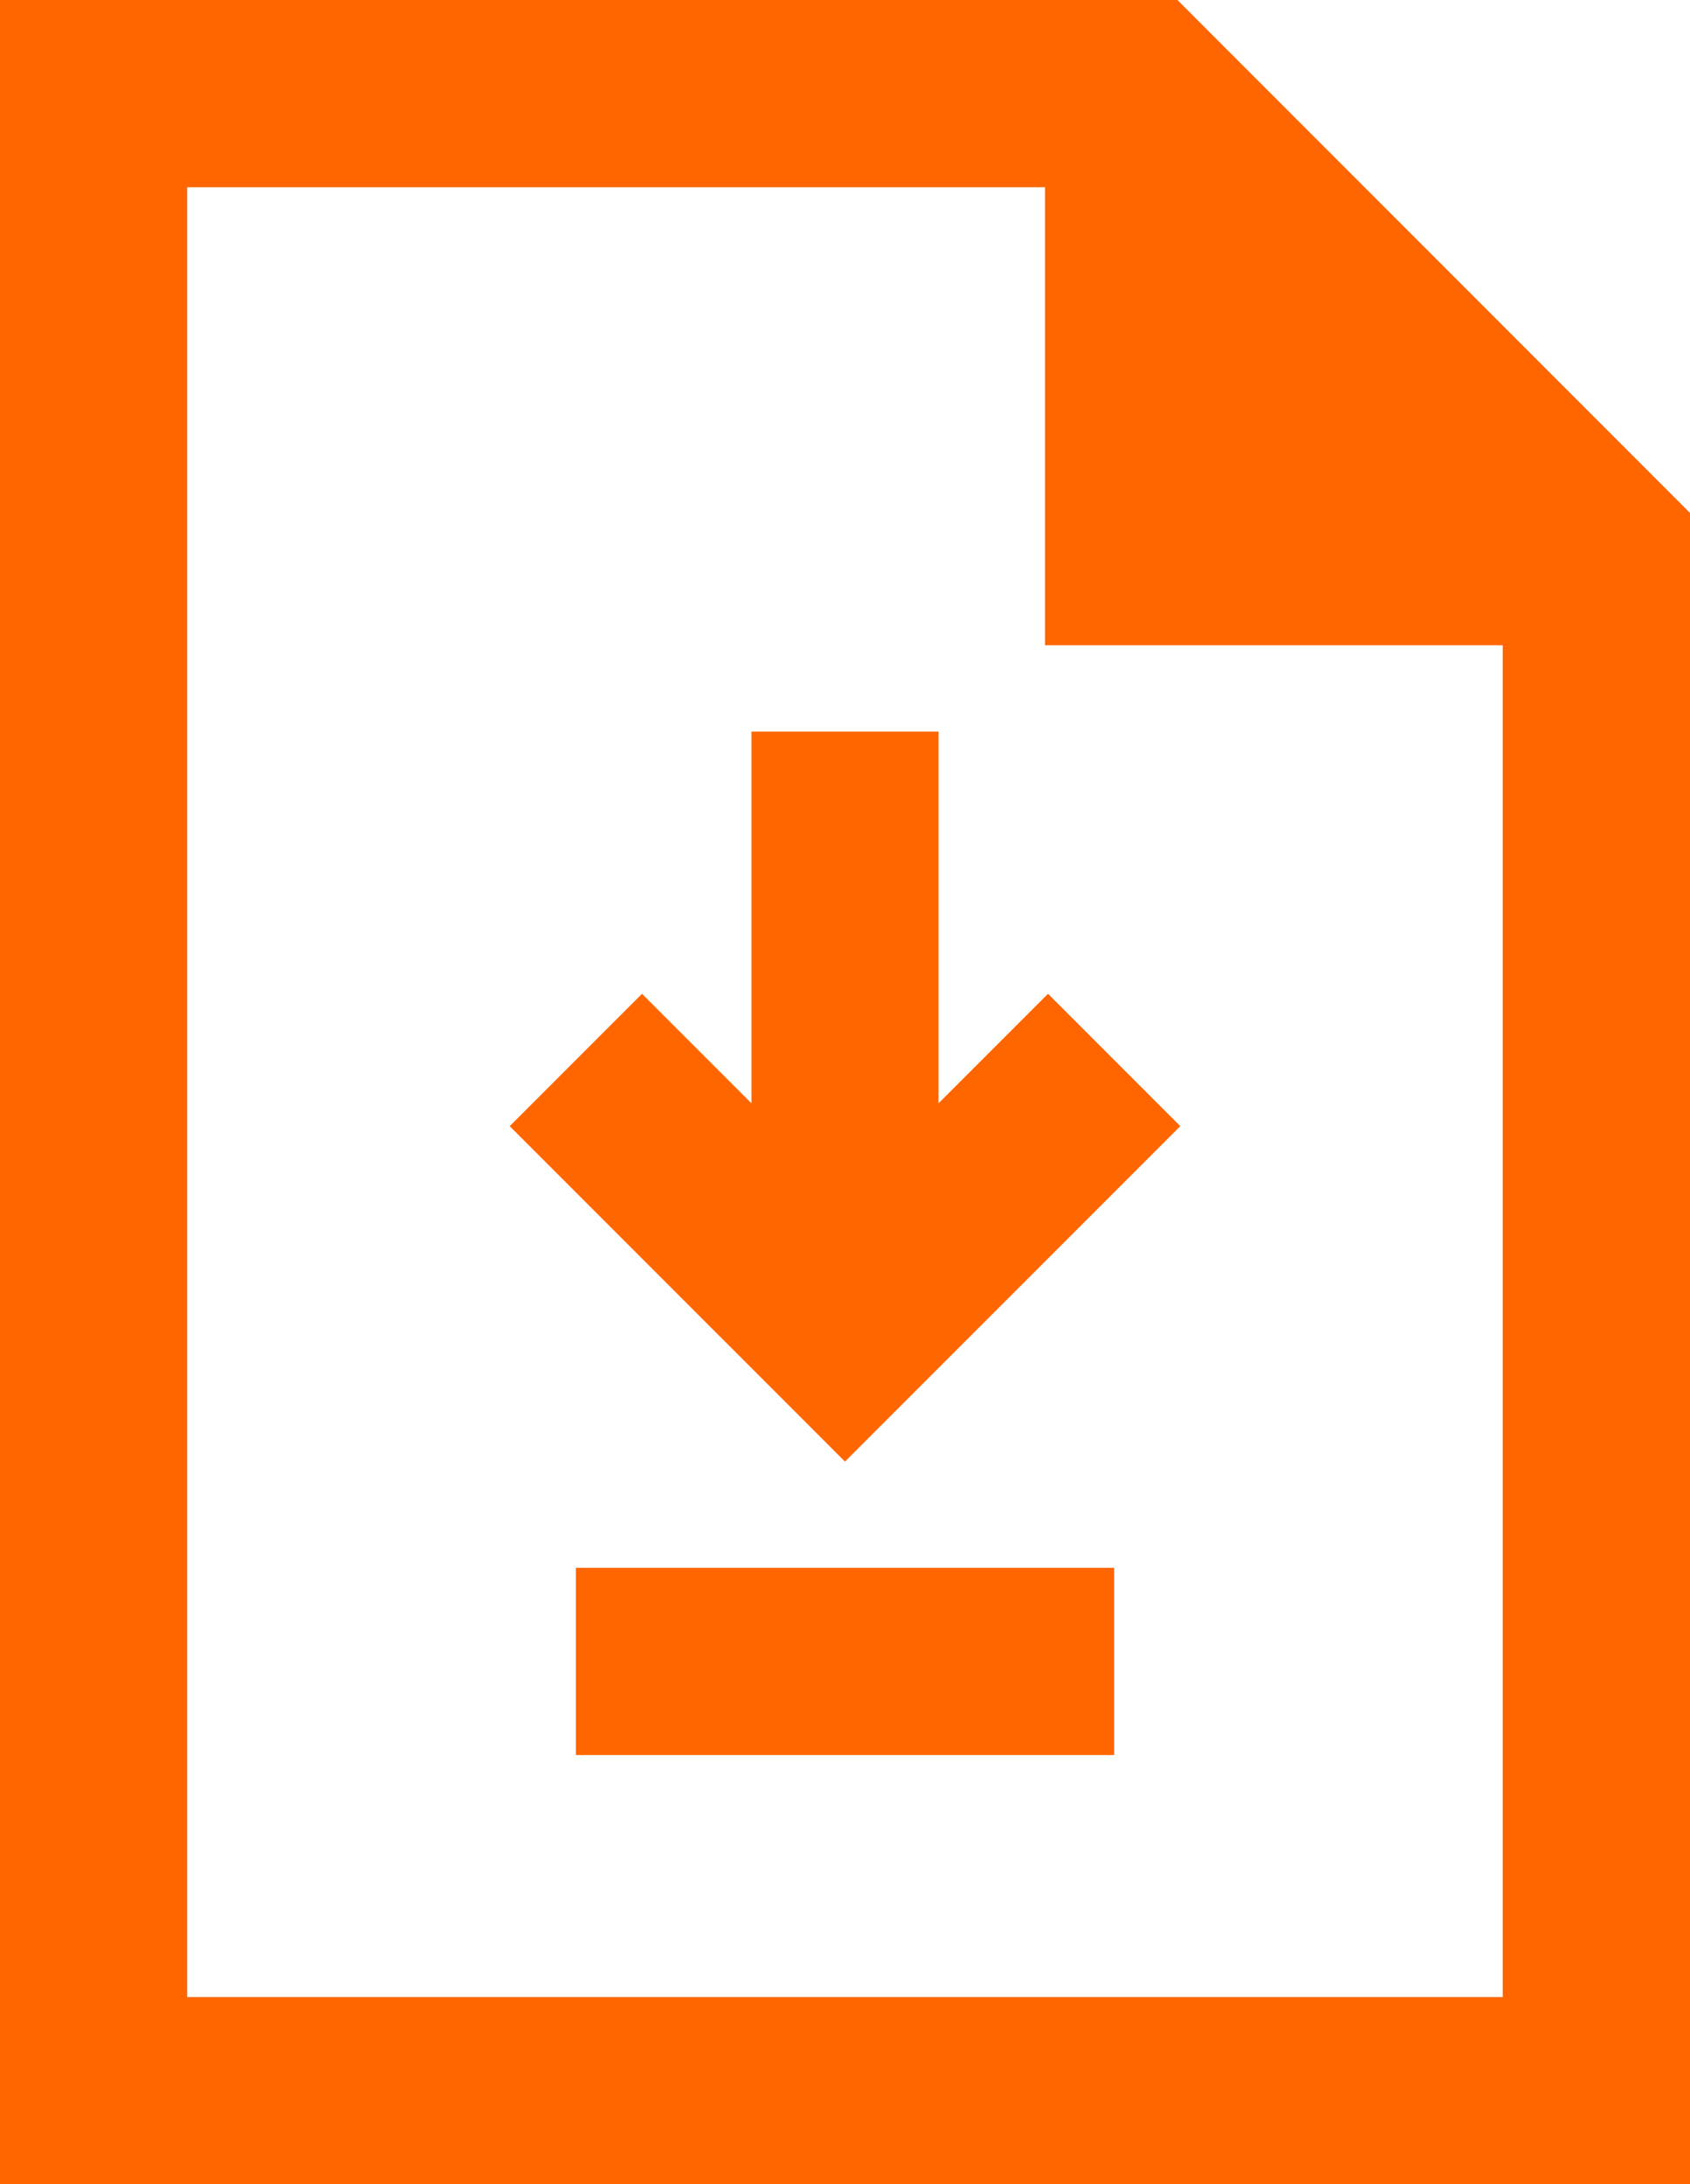 <?xml version="1.0" encoding="utf-8"?>
<!-- Generator: Adobe Illustrator 16.0.0, SVG Export Plug-In . SVG Version: 6.00 Build 0)  -->
<!DOCTYPE svg PUBLIC "-//W3C//DTD SVG 1.1//EN" "http://www.w3.org/Graphics/SVG/1.1/DTD/svg11.dtd">
<svg version="1.1" id="Capa_1" xmlns="http://www.w3.org/2000/svg" xmlns:xlink="http://www.w3.org/1999/xlink" x="0px" y="0px"
	 width="25px" height="32.293px" viewBox="0 0 25 32.293" enable-background="new 0 0 25 32.293" xml:space="preserve">
<g>
	<path fill="#FF6600" d="M17.418,0H0v32.293h25V7.583L17.418,0z M2.769,29.525V2.768h12.69v6.771h6.771v19.987H2.769L2.769,29.525z"
		/>
	<polygon fill="#FF6600" points="13.884,16.312 13.884,10.816 11.116,10.816 11.116,16.312 9.497,14.693 7.54,16.65 12.5,21.609 
		17.46,16.65 15.503,14.693 	"/>
	<rect x="8.519" y="23.18" fill="#FF6600" width="7.963" height="2.768"/>
</g>
</svg>
